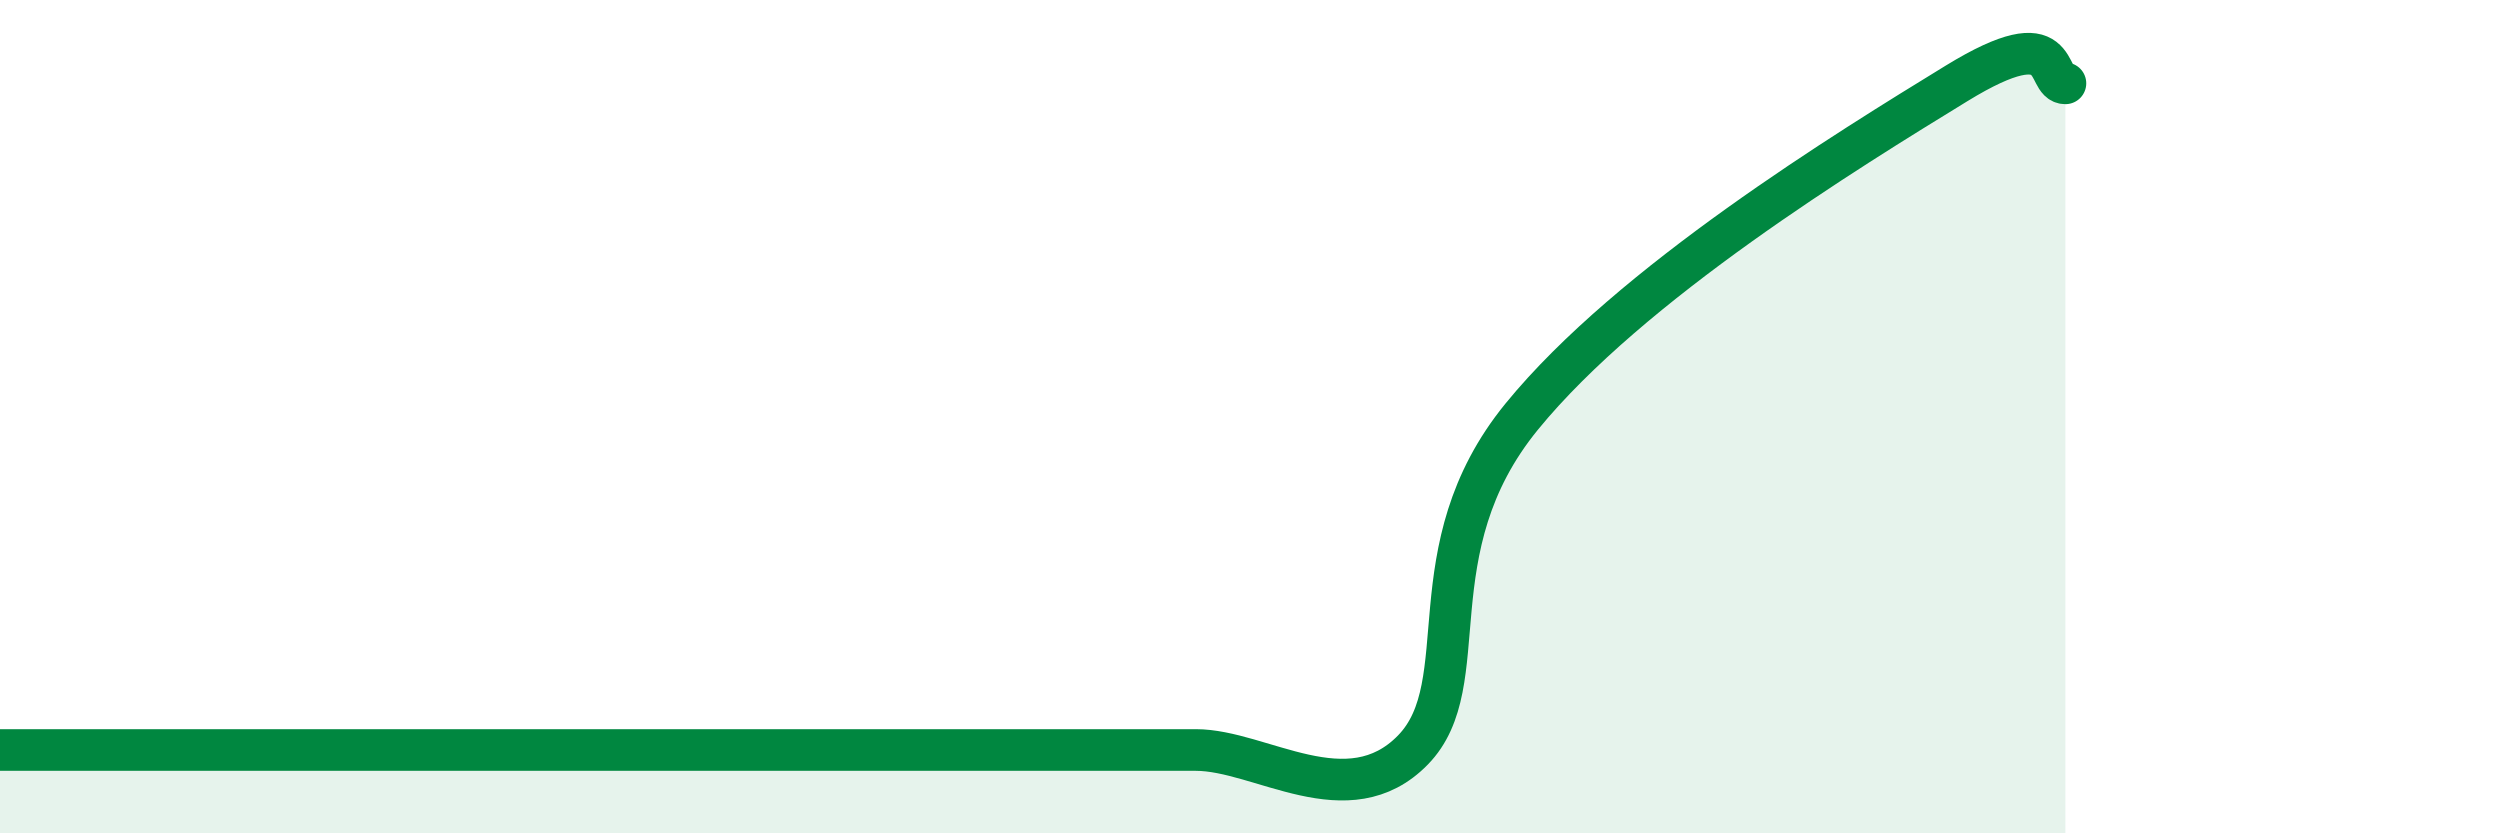 
    <svg width="60" height="20" viewBox="0 0 60 20" xmlns="http://www.w3.org/2000/svg">
      <path
        d="M 0,18 C 0.52,18 1.04,18 2.61,18 C 4.18,18 6.27,18 7.83,18 C 9.39,18 9.39,18 10.43,18 C 11.47,18 12,18 13.04,18 C 14.08,18 14.61,18 15.65,18 C 16.69,18 16.69,18 18.26,18 C 19.83,18 21.91,18 23.48,18 C 25.05,18 25.05,18 26.09,18 C 27.13,18 27.14,18 28.7,18 C 30.26,18 32.35,19.6 33.91,18 C 35.47,16.4 33.91,13.2 36.52,10 C 39.13,6.8 44.35,3.6 46.96,2 C 49.57,0.4 49.05,2 49.57,2L49.57 20L0 20Z"
        fill="#008740"
        opacity="0.1"
        stroke-linecap="round"
        stroke-linejoin="round"
      />
      <path
        d="M 0,18 C 0.52,18 1.04,18 2.61,18 C 4.18,18 6.27,18 7.83,18 C 9.39,18 9.39,18 10.43,18 C 11.47,18 12,18 13.04,18 C 14.08,18 14.61,18 15.65,18 C 16.69,18 16.69,18 18.26,18 C 19.83,18 21.91,18 23.48,18 C 25.05,18 25.05,18 26.09,18 C 27.13,18 27.14,18 28.7,18 C 30.26,18 32.35,19.6 33.91,18 C 35.47,16.4 33.91,13.2 36.52,10 C 39.13,6.8 44.35,3.6 46.96,2 C 49.57,0.4 49.05,2 49.57,2"
        stroke="#008740"
        stroke-width="1"
        fill="none"
        stroke-linecap="round"
        stroke-linejoin="round"
      />
    </svg>
  